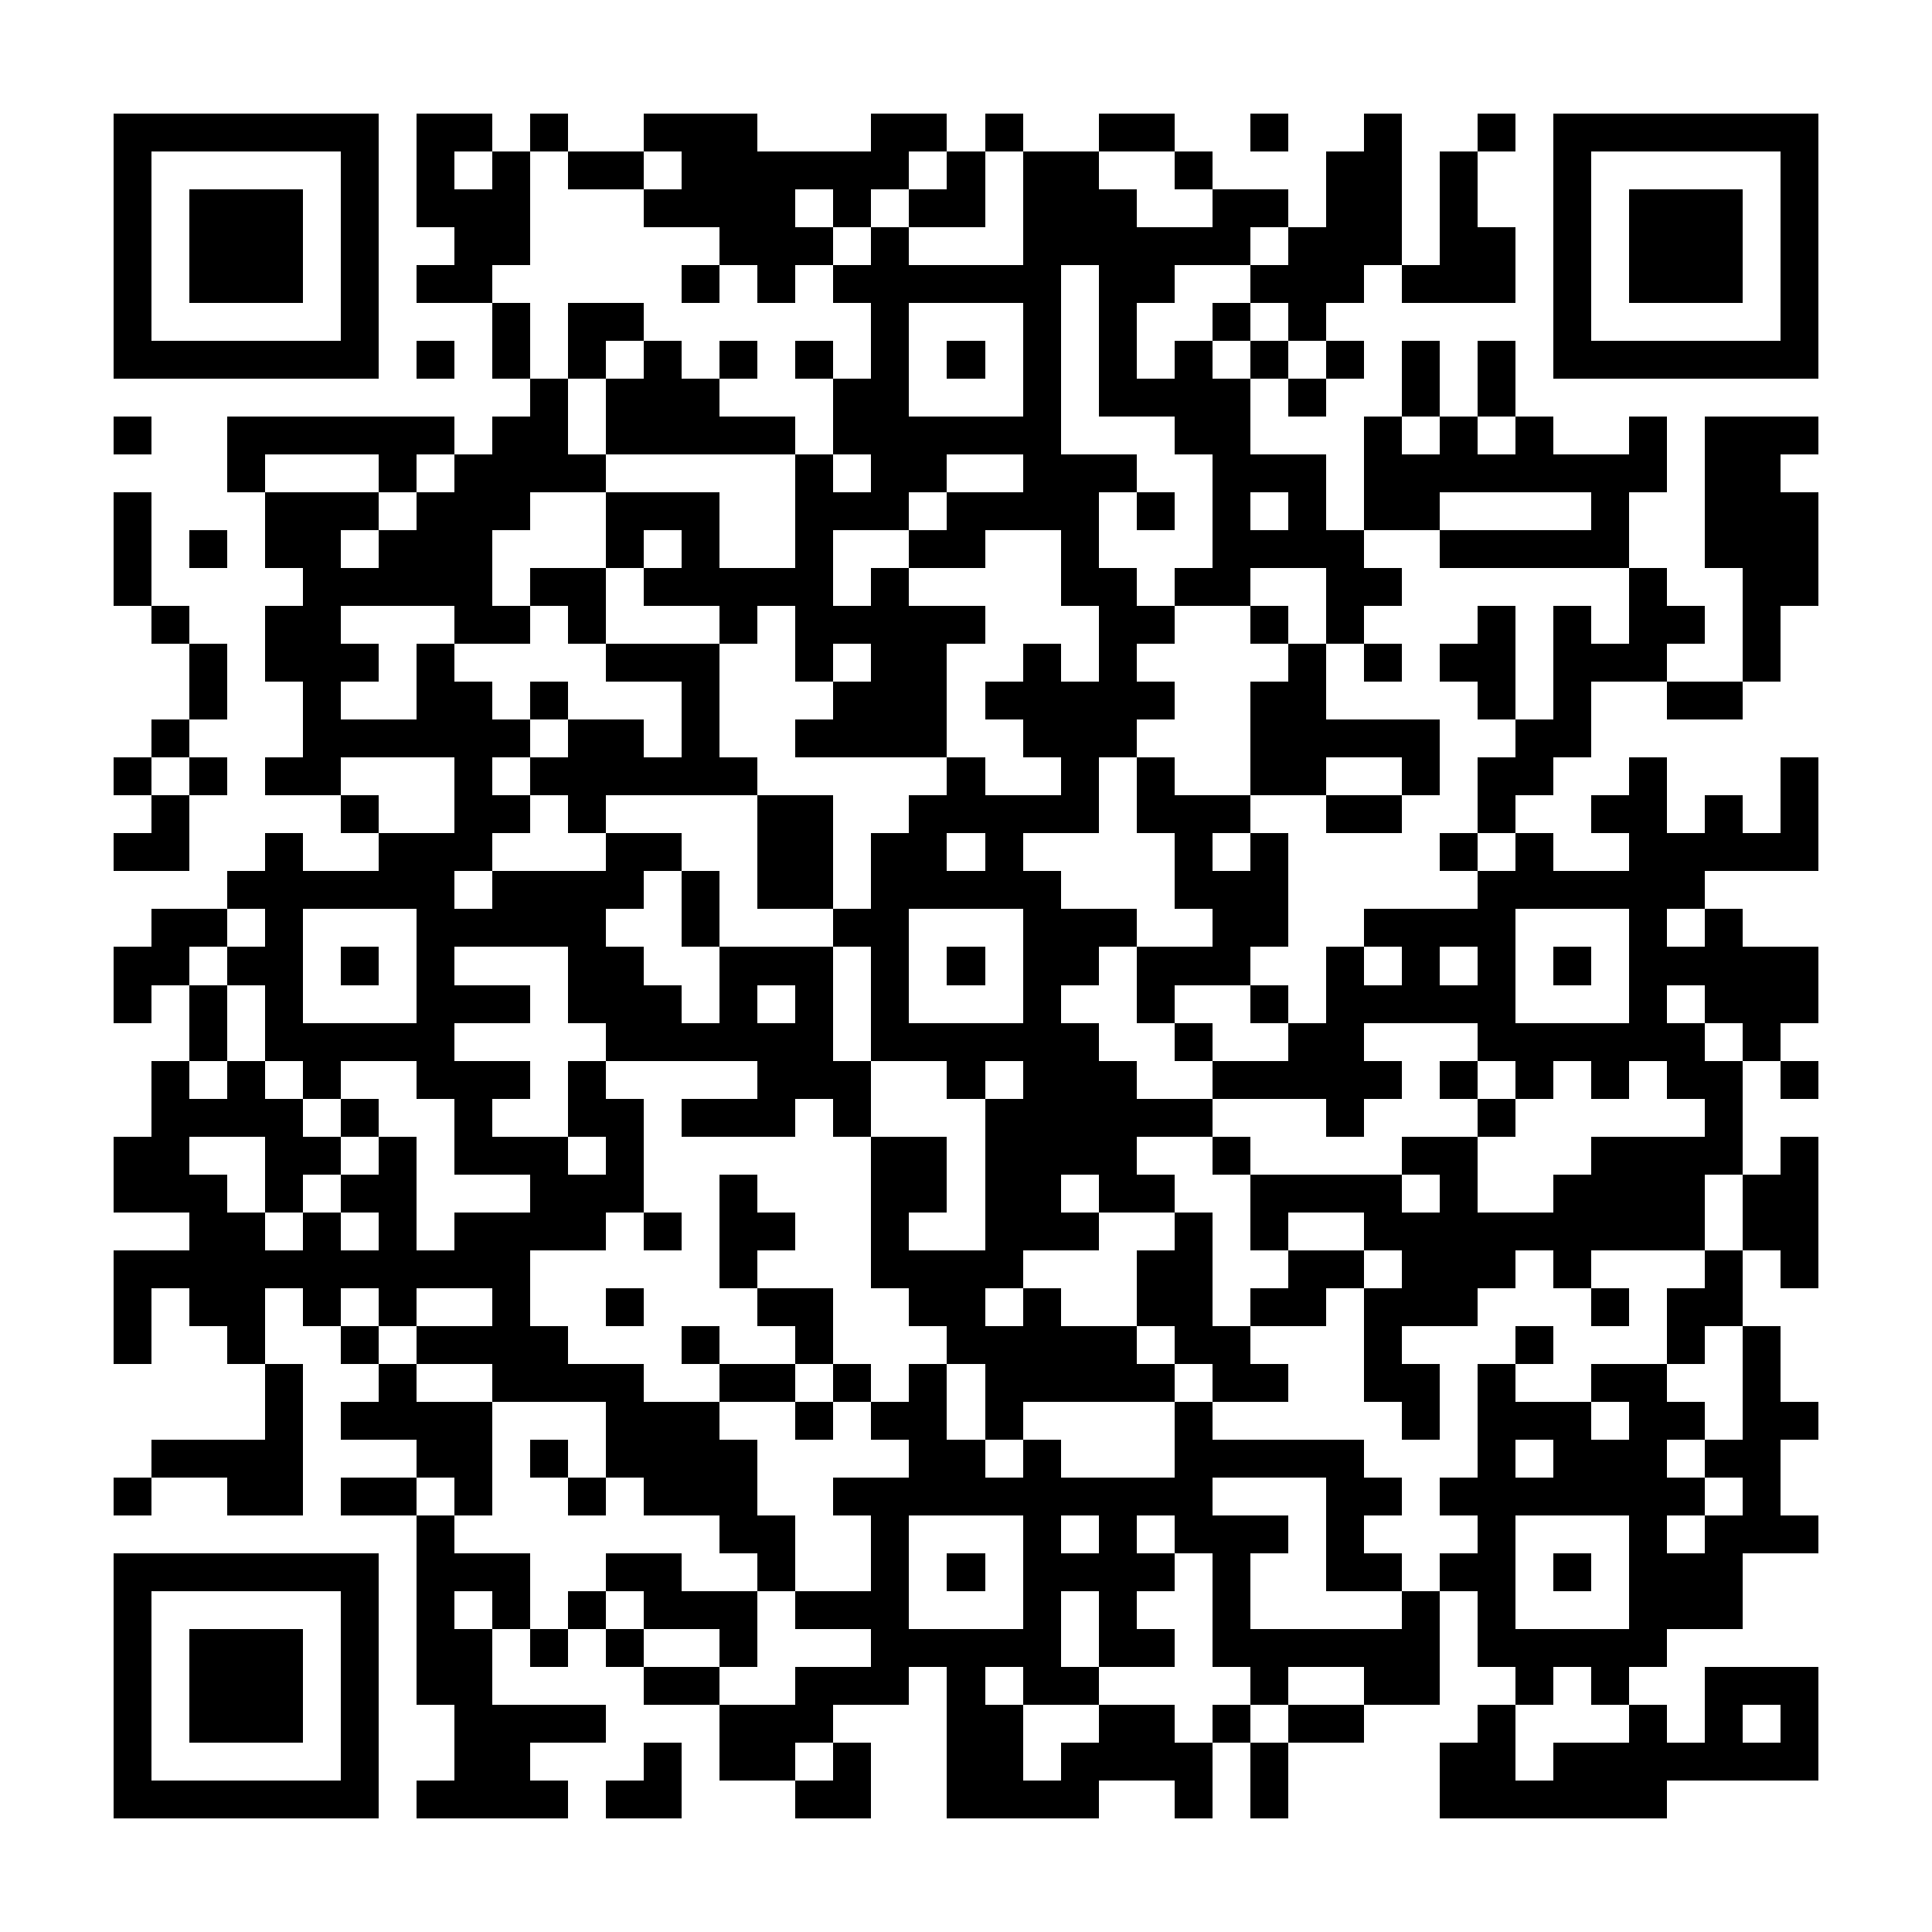 <?xml version="1.0" encoding="UTF-8"?><svg xmlns="http://www.w3.org/2000/svg" width="256" height="256" viewBox="0 0 51 51" shape-rendering="crispEdges"><rect x="0" y="0" width="51" height="51" fill="#ffffff" /><rect x="3" y="3" width="7" height="1" fill="#000000" /><rect x="11" y="3" width="2" height="1" fill="#000000" /><rect x="14" y="3" width="1" height="1" fill="#000000" /><rect x="17" y="3" width="3" height="1" fill="#000000" /><rect x="23" y="3" width="2" height="1" fill="#000000" /><rect x="26" y="3" width="1" height="1" fill="#000000" /><rect x="29" y="3" width="2" height="1" fill="#000000" /><rect x="33" y="3" width="1" height="1" fill="#000000" /><rect x="36" y="3" width="1" height="1" fill="#000000" /><rect x="39" y="3" width="1" height="1" fill="#000000" /><rect x="41" y="3" width="7" height="1" fill="#000000" /><rect x="3" y="4" width="1" height="1" fill="#000000" /><rect x="9" y="4" width="1" height="1" fill="#000000" /><rect x="11" y="4" width="1" height="1" fill="#000000" /><rect x="13" y="4" width="1" height="1" fill="#000000" /><rect x="15" y="4" width="2" height="1" fill="#000000" /><rect x="18" y="4" width="6" height="1" fill="#000000" /><rect x="25" y="4" width="1" height="1" fill="#000000" /><rect x="27" y="4" width="2" height="1" fill="#000000" /><rect x="31" y="4" width="1" height="1" fill="#000000" /><rect x="35" y="4" width="2" height="1" fill="#000000" /><rect x="38" y="4" width="1" height="1" fill="#000000" /><rect x="41" y="4" width="1" height="1" fill="#000000" /><rect x="47" y="4" width="1" height="1" fill="#000000" /><rect x="3" y="5" width="1" height="1" fill="#000000" /><rect x="5" y="5" width="3" height="1" fill="#000000" /><rect x="9" y="5" width="1" height="1" fill="#000000" /><rect x="11" y="5" width="3" height="1" fill="#000000" /><rect x="17" y="5" width="4" height="1" fill="#000000" /><rect x="22" y="5" width="1" height="1" fill="#000000" /><rect x="24" y="5" width="2" height="1" fill="#000000" /><rect x="27" y="5" width="3" height="1" fill="#000000" /><rect x="32" y="5" width="2" height="1" fill="#000000" /><rect x="35" y="5" width="2" height="1" fill="#000000" /><rect x="38" y="5" width="1" height="1" fill="#000000" /><rect x="41" y="5" width="1" height="1" fill="#000000" /><rect x="43" y="5" width="3" height="1" fill="#000000" /><rect x="47" y="5" width="1" height="1" fill="#000000" /><rect x="3" y="6" width="1" height="1" fill="#000000" /><rect x="5" y="6" width="3" height="1" fill="#000000" /><rect x="9" y="6" width="1" height="1" fill="#000000" /><rect x="12" y="6" width="2" height="1" fill="#000000" /><rect x="19" y="6" width="3" height="1" fill="#000000" /><rect x="23" y="6" width="1" height="1" fill="#000000" /><rect x="27" y="6" width="6" height="1" fill="#000000" /><rect x="34" y="6" width="3" height="1" fill="#000000" /><rect x="38" y="6" width="2" height="1" fill="#000000" /><rect x="41" y="6" width="1" height="1" fill="#000000" /><rect x="43" y="6" width="3" height="1" fill="#000000" /><rect x="47" y="6" width="1" height="1" fill="#000000" /><rect x="3" y="7" width="1" height="1" fill="#000000" /><rect x="5" y="7" width="3" height="1" fill="#000000" /><rect x="9" y="7" width="1" height="1" fill="#000000" /><rect x="11" y="7" width="2" height="1" fill="#000000" /><rect x="18" y="7" width="1" height="1" fill="#000000" /><rect x="20" y="7" width="1" height="1" fill="#000000" /><rect x="22" y="7" width="6" height="1" fill="#000000" /><rect x="29" y="7" width="2" height="1" fill="#000000" /><rect x="33" y="7" width="3" height="1" fill="#000000" /><rect x="37" y="7" width="3" height="1" fill="#000000" /><rect x="41" y="7" width="1" height="1" fill="#000000" /><rect x="43" y="7" width="3" height="1" fill="#000000" /><rect x="47" y="7" width="1" height="1" fill="#000000" /><rect x="3" y="8" width="1" height="1" fill="#000000" /><rect x="9" y="8" width="1" height="1" fill="#000000" /><rect x="13" y="8" width="1" height="1" fill="#000000" /><rect x="15" y="8" width="2" height="1" fill="#000000" /><rect x="23" y="8" width="1" height="1" fill="#000000" /><rect x="27" y="8" width="1" height="1" fill="#000000" /><rect x="29" y="8" width="1" height="1" fill="#000000" /><rect x="32" y="8" width="1" height="1" fill="#000000" /><rect x="34" y="8" width="1" height="1" fill="#000000" /><rect x="41" y="8" width="1" height="1" fill="#000000" /><rect x="47" y="8" width="1" height="1" fill="#000000" /><rect x="3" y="9" width="7" height="1" fill="#000000" /><rect x="11" y="9" width="1" height="1" fill="#000000" /><rect x="13" y="9" width="1" height="1" fill="#000000" /><rect x="15" y="9" width="1" height="1" fill="#000000" /><rect x="17" y="9" width="1" height="1" fill="#000000" /><rect x="19" y="9" width="1" height="1" fill="#000000" /><rect x="21" y="9" width="1" height="1" fill="#000000" /><rect x="23" y="9" width="1" height="1" fill="#000000" /><rect x="25" y="9" width="1" height="1" fill="#000000" /><rect x="27" y="9" width="1" height="1" fill="#000000" /><rect x="29" y="9" width="1" height="1" fill="#000000" /><rect x="31" y="9" width="1" height="1" fill="#000000" /><rect x="33" y="9" width="1" height="1" fill="#000000" /><rect x="35" y="9" width="1" height="1" fill="#000000" /><rect x="37" y="9" width="1" height="1" fill="#000000" /><rect x="39" y="9" width="1" height="1" fill="#000000" /><rect x="41" y="9" width="7" height="1" fill="#000000" /><rect x="14" y="10" width="1" height="1" fill="#000000" /><rect x="16" y="10" width="3" height="1" fill="#000000" /><rect x="22" y="10" width="2" height="1" fill="#000000" /><rect x="27" y="10" width="1" height="1" fill="#000000" /><rect x="29" y="10" width="4" height="1" fill="#000000" /><rect x="34" y="10" width="1" height="1" fill="#000000" /><rect x="37" y="10" width="1" height="1" fill="#000000" /><rect x="39" y="10" width="1" height="1" fill="#000000" /><rect x="3" y="11" width="1" height="1" fill="#000000" /><rect x="6" y="11" width="6" height="1" fill="#000000" /><rect x="13" y="11" width="2" height="1" fill="#000000" /><rect x="16" y="11" width="5" height="1" fill="#000000" /><rect x="22" y="11" width="6" height="1" fill="#000000" /><rect x="31" y="11" width="2" height="1" fill="#000000" /><rect x="36" y="11" width="1" height="1" fill="#000000" /><rect x="38" y="11" width="1" height="1" fill="#000000" /><rect x="40" y="11" width="1" height="1" fill="#000000" /><rect x="43" y="11" width="1" height="1" fill="#000000" /><rect x="45" y="11" width="3" height="1" fill="#000000" /><rect x="6" y="12" width="1" height="1" fill="#000000" /><rect x="10" y="12" width="1" height="1" fill="#000000" /><rect x="12" y="12" width="4" height="1" fill="#000000" /><rect x="21" y="12" width="1" height="1" fill="#000000" /><rect x="23" y="12" width="2" height="1" fill="#000000" /><rect x="27" y="12" width="3" height="1" fill="#000000" /><rect x="32" y="12" width="3" height="1" fill="#000000" /><rect x="36" y="12" width="8" height="1" fill="#000000" /><rect x="45" y="12" width="2" height="1" fill="#000000" /><rect x="3" y="13" width="1" height="1" fill="#000000" /><rect x="7" y="13" width="3" height="1" fill="#000000" /><rect x="11" y="13" width="3" height="1" fill="#000000" /><rect x="16" y="13" width="3" height="1" fill="#000000" /><rect x="21" y="13" width="3" height="1" fill="#000000" /><rect x="25" y="13" width="4" height="1" fill="#000000" /><rect x="30" y="13" width="1" height="1" fill="#000000" /><rect x="32" y="13" width="1" height="1" fill="#000000" /><rect x="34" y="13" width="1" height="1" fill="#000000" /><rect x="36" y="13" width="2" height="1" fill="#000000" /><rect x="42" y="13" width="1" height="1" fill="#000000" /><rect x="45" y="13" width="3" height="1" fill="#000000" /><rect x="3" y="14" width="1" height="1" fill="#000000" /><rect x="5" y="14" width="1" height="1" fill="#000000" /><rect x="7" y="14" width="2" height="1" fill="#000000" /><rect x="10" y="14" width="3" height="1" fill="#000000" /><rect x="16" y="14" width="1" height="1" fill="#000000" /><rect x="18" y="14" width="1" height="1" fill="#000000" /><rect x="21" y="14" width="1" height="1" fill="#000000" /><rect x="24" y="14" width="2" height="1" fill="#000000" /><rect x="28" y="14" width="1" height="1" fill="#000000" /><rect x="32" y="14" width="4" height="1" fill="#000000" /><rect x="38" y="14" width="5" height="1" fill="#000000" /><rect x="45" y="14" width="3" height="1" fill="#000000" /><rect x="3" y="15" width="1" height="1" fill="#000000" /><rect x="8" y="15" width="5" height="1" fill="#000000" /><rect x="14" y="15" width="2" height="1" fill="#000000" /><rect x="17" y="15" width="5" height="1" fill="#000000" /><rect x="23" y="15" width="1" height="1" fill="#000000" /><rect x="28" y="15" width="2" height="1" fill="#000000" /><rect x="31" y="15" width="2" height="1" fill="#000000" /><rect x="35" y="15" width="2" height="1" fill="#000000" /><rect x="43" y="15" width="1" height="1" fill="#000000" /><rect x="46" y="15" width="2" height="1" fill="#000000" /><rect x="4" y="16" width="1" height="1" fill="#000000" /><rect x="7" y="16" width="2" height="1" fill="#000000" /><rect x="12" y="16" width="2" height="1" fill="#000000" /><rect x="15" y="16" width="1" height="1" fill="#000000" /><rect x="19" y="16" width="1" height="1" fill="#000000" /><rect x="21" y="16" width="5" height="1" fill="#000000" /><rect x="29" y="16" width="2" height="1" fill="#000000" /><rect x="33" y="16" width="1" height="1" fill="#000000" /><rect x="35" y="16" width="1" height="1" fill="#000000" /><rect x="39" y="16" width="1" height="1" fill="#000000" /><rect x="41" y="16" width="1" height="1" fill="#000000" /><rect x="43" y="16" width="2" height="1" fill="#000000" /><rect x="46" y="16" width="1" height="1" fill="#000000" /><rect x="5" y="17" width="1" height="1" fill="#000000" /><rect x="7" y="17" width="3" height="1" fill="#000000" /><rect x="11" y="17" width="1" height="1" fill="#000000" /><rect x="16" y="17" width="3" height="1" fill="#000000" /><rect x="21" y="17" width="1" height="1" fill="#000000" /><rect x="23" y="17" width="2" height="1" fill="#000000" /><rect x="27" y="17" width="1" height="1" fill="#000000" /><rect x="29" y="17" width="1" height="1" fill="#000000" /><rect x="34" y="17" width="1" height="1" fill="#000000" /><rect x="36" y="17" width="1" height="1" fill="#000000" /><rect x="38" y="17" width="2" height="1" fill="#000000" /><rect x="41" y="17" width="3" height="1" fill="#000000" /><rect x="46" y="17" width="1" height="1" fill="#000000" /><rect x="5" y="18" width="1" height="1" fill="#000000" /><rect x="8" y="18" width="1" height="1" fill="#000000" /><rect x="11" y="18" width="2" height="1" fill="#000000" /><rect x="14" y="18" width="1" height="1" fill="#000000" /><rect x="18" y="18" width="1" height="1" fill="#000000" /><rect x="22" y="18" width="3" height="1" fill="#000000" /><rect x="26" y="18" width="5" height="1" fill="#000000" /><rect x="33" y="18" width="2" height="1" fill="#000000" /><rect x="39" y="18" width="1" height="1" fill="#000000" /><rect x="41" y="18" width="1" height="1" fill="#000000" /><rect x="44" y="18" width="2" height="1" fill="#000000" /><rect x="4" y="19" width="1" height="1" fill="#000000" /><rect x="8" y="19" width="6" height="1" fill="#000000" /><rect x="15" y="19" width="2" height="1" fill="#000000" /><rect x="18" y="19" width="1" height="1" fill="#000000" /><rect x="21" y="19" width="4" height="1" fill="#000000" /><rect x="27" y="19" width="3" height="1" fill="#000000" /><rect x="33" y="19" width="5" height="1" fill="#000000" /><rect x="40" y="19" width="2" height="1" fill="#000000" /><rect x="3" y="20" width="1" height="1" fill="#000000" /><rect x="5" y="20" width="1" height="1" fill="#000000" /><rect x="7" y="20" width="2" height="1" fill="#000000" /><rect x="12" y="20" width="1" height="1" fill="#000000" /><rect x="14" y="20" width="6" height="1" fill="#000000" /><rect x="25" y="20" width="1" height="1" fill="#000000" /><rect x="28" y="20" width="1" height="1" fill="#000000" /><rect x="30" y="20" width="1" height="1" fill="#000000" /><rect x="33" y="20" width="2" height="1" fill="#000000" /><rect x="37" y="20" width="1" height="1" fill="#000000" /><rect x="39" y="20" width="2" height="1" fill="#000000" /><rect x="43" y="20" width="1" height="1" fill="#000000" /><rect x="47" y="20" width="1" height="1" fill="#000000" /><rect x="4" y="21" width="1" height="1" fill="#000000" /><rect x="9" y="21" width="1" height="1" fill="#000000" /><rect x="12" y="21" width="2" height="1" fill="#000000" /><rect x="15" y="21" width="1" height="1" fill="#000000" /><rect x="20" y="21" width="2" height="1" fill="#000000" /><rect x="24" y="21" width="5" height="1" fill="#000000" /><rect x="30" y="21" width="3" height="1" fill="#000000" /><rect x="35" y="21" width="2" height="1" fill="#000000" /><rect x="39" y="21" width="1" height="1" fill="#000000" /><rect x="42" y="21" width="2" height="1" fill="#000000" /><rect x="45" y="21" width="1" height="1" fill="#000000" /><rect x="47" y="21" width="1" height="1" fill="#000000" /><rect x="3" y="22" width="2" height="1" fill="#000000" /><rect x="7" y="22" width="1" height="1" fill="#000000" /><rect x="10" y="22" width="3" height="1" fill="#000000" /><rect x="16" y="22" width="2" height="1" fill="#000000" /><rect x="20" y="22" width="2" height="1" fill="#000000" /><rect x="23" y="22" width="2" height="1" fill="#000000" /><rect x="26" y="22" width="1" height="1" fill="#000000" /><rect x="31" y="22" width="1" height="1" fill="#000000" /><rect x="33" y="22" width="1" height="1" fill="#000000" /><rect x="38" y="22" width="1" height="1" fill="#000000" /><rect x="40" y="22" width="1" height="1" fill="#000000" /><rect x="43" y="22" width="5" height="1" fill="#000000" /><rect x="6" y="23" width="6" height="1" fill="#000000" /><rect x="13" y="23" width="4" height="1" fill="#000000" /><rect x="18" y="23" width="1" height="1" fill="#000000" /><rect x="20" y="23" width="2" height="1" fill="#000000" /><rect x="23" y="23" width="5" height="1" fill="#000000" /><rect x="31" y="23" width="3" height="1" fill="#000000" /><rect x="39" y="23" width="6" height="1" fill="#000000" /><rect x="4" y="24" width="2" height="1" fill="#000000" /><rect x="7" y="24" width="1" height="1" fill="#000000" /><rect x="11" y="24" width="5" height="1" fill="#000000" /><rect x="18" y="24" width="1" height="1" fill="#000000" /><rect x="22" y="24" width="2" height="1" fill="#000000" /><rect x="27" y="24" width="3" height="1" fill="#000000" /><rect x="32" y="24" width="2" height="1" fill="#000000" /><rect x="36" y="24" width="4" height="1" fill="#000000" /><rect x="43" y="24" width="1" height="1" fill="#000000" /><rect x="45" y="24" width="1" height="1" fill="#000000" /><rect x="3" y="25" width="2" height="1" fill="#000000" /><rect x="6" y="25" width="2" height="1" fill="#000000" /><rect x="9" y="25" width="1" height="1" fill="#000000" /><rect x="11" y="25" width="1" height="1" fill="#000000" /><rect x="15" y="25" width="2" height="1" fill="#000000" /><rect x="19" y="25" width="3" height="1" fill="#000000" /><rect x="23" y="25" width="1" height="1" fill="#000000" /><rect x="25" y="25" width="1" height="1" fill="#000000" /><rect x="27" y="25" width="2" height="1" fill="#000000" /><rect x="30" y="25" width="3" height="1" fill="#000000" /><rect x="35" y="25" width="1" height="1" fill="#000000" /><rect x="37" y="25" width="1" height="1" fill="#000000" /><rect x="39" y="25" width="1" height="1" fill="#000000" /><rect x="41" y="25" width="1" height="1" fill="#000000" /><rect x="43" y="25" width="5" height="1" fill="#000000" /><rect x="3" y="26" width="1" height="1" fill="#000000" /><rect x="5" y="26" width="1" height="1" fill="#000000" /><rect x="7" y="26" width="1" height="1" fill="#000000" /><rect x="11" y="26" width="3" height="1" fill="#000000" /><rect x="15" y="26" width="3" height="1" fill="#000000" /><rect x="19" y="26" width="1" height="1" fill="#000000" /><rect x="21" y="26" width="1" height="1" fill="#000000" /><rect x="23" y="26" width="1" height="1" fill="#000000" /><rect x="27" y="26" width="1" height="1" fill="#000000" /><rect x="30" y="26" width="1" height="1" fill="#000000" /><rect x="33" y="26" width="1" height="1" fill="#000000" /><rect x="35" y="26" width="5" height="1" fill="#000000" /><rect x="43" y="26" width="1" height="1" fill="#000000" /><rect x="45" y="26" width="3" height="1" fill="#000000" /><rect x="5" y="27" width="1" height="1" fill="#000000" /><rect x="7" y="27" width="5" height="1" fill="#000000" /><rect x="16" y="27" width="6" height="1" fill="#000000" /><rect x="23" y="27" width="6" height="1" fill="#000000" /><rect x="31" y="27" width="1" height="1" fill="#000000" /><rect x="34" y="27" width="2" height="1" fill="#000000" /><rect x="39" y="27" width="6" height="1" fill="#000000" /><rect x="46" y="27" width="1" height="1" fill="#000000" /><rect x="4" y="28" width="1" height="1" fill="#000000" /><rect x="6" y="28" width="1" height="1" fill="#000000" /><rect x="8" y="28" width="1" height="1" fill="#000000" /><rect x="11" y="28" width="3" height="1" fill="#000000" /><rect x="15" y="28" width="1" height="1" fill="#000000" /><rect x="20" y="28" width="3" height="1" fill="#000000" /><rect x="25" y="28" width="1" height="1" fill="#000000" /><rect x="27" y="28" width="3" height="1" fill="#000000" /><rect x="32" y="28" width="5" height="1" fill="#000000" /><rect x="38" y="28" width="1" height="1" fill="#000000" /><rect x="40" y="28" width="1" height="1" fill="#000000" /><rect x="42" y="28" width="1" height="1" fill="#000000" /><rect x="44" y="28" width="2" height="1" fill="#000000" /><rect x="47" y="28" width="1" height="1" fill="#000000" /><rect x="4" y="29" width="4" height="1" fill="#000000" /><rect x="9" y="29" width="1" height="1" fill="#000000" /><rect x="12" y="29" width="1" height="1" fill="#000000" /><rect x="15" y="29" width="2" height="1" fill="#000000" /><rect x="18" y="29" width="3" height="1" fill="#000000" /><rect x="22" y="29" width="1" height="1" fill="#000000" /><rect x="26" y="29" width="6" height="1" fill="#000000" /><rect x="35" y="29" width="1" height="1" fill="#000000" /><rect x="39" y="29" width="1" height="1" fill="#000000" /><rect x="45" y="29" width="1" height="1" fill="#000000" /><rect x="3" y="30" width="2" height="1" fill="#000000" /><rect x="7" y="30" width="2" height="1" fill="#000000" /><rect x="10" y="30" width="1" height="1" fill="#000000" /><rect x="12" y="30" width="3" height="1" fill="#000000" /><rect x="16" y="30" width="1" height="1" fill="#000000" /><rect x="23" y="30" width="2" height="1" fill="#000000" /><rect x="26" y="30" width="4" height="1" fill="#000000" /><rect x="32" y="30" width="1" height="1" fill="#000000" /><rect x="37" y="30" width="2" height="1" fill="#000000" /><rect x="42" y="30" width="4" height="1" fill="#000000" /><rect x="47" y="30" width="1" height="1" fill="#000000" /><rect x="3" y="31" width="3" height="1" fill="#000000" /><rect x="7" y="31" width="1" height="1" fill="#000000" /><rect x="9" y="31" width="2" height="1" fill="#000000" /><rect x="14" y="31" width="3" height="1" fill="#000000" /><rect x="19" y="31" width="1" height="1" fill="#000000" /><rect x="23" y="31" width="2" height="1" fill="#000000" /><rect x="26" y="31" width="2" height="1" fill="#000000" /><rect x="29" y="31" width="2" height="1" fill="#000000" /><rect x="33" y="31" width="4" height="1" fill="#000000" /><rect x="38" y="31" width="1" height="1" fill="#000000" /><rect x="41" y="31" width="4" height="1" fill="#000000" /><rect x="46" y="31" width="2" height="1" fill="#000000" /><rect x="5" y="32" width="2" height="1" fill="#000000" /><rect x="8" y="32" width="1" height="1" fill="#000000" /><rect x="10" y="32" width="1" height="1" fill="#000000" /><rect x="12" y="32" width="4" height="1" fill="#000000" /><rect x="17" y="32" width="1" height="1" fill="#000000" /><rect x="19" y="32" width="2" height="1" fill="#000000" /><rect x="23" y="32" width="1" height="1" fill="#000000" /><rect x="26" y="32" width="3" height="1" fill="#000000" /><rect x="31" y="32" width="1" height="1" fill="#000000" /><rect x="33" y="32" width="1" height="1" fill="#000000" /><rect x="36" y="32" width="9" height="1" fill="#000000" /><rect x="46" y="32" width="2" height="1" fill="#000000" /><rect x="3" y="33" width="11" height="1" fill="#000000" /><rect x="19" y="33" width="1" height="1" fill="#000000" /><rect x="23" y="33" width="4" height="1" fill="#000000" /><rect x="30" y="33" width="2" height="1" fill="#000000" /><rect x="34" y="33" width="2" height="1" fill="#000000" /><rect x="37" y="33" width="3" height="1" fill="#000000" /><rect x="41" y="33" width="1" height="1" fill="#000000" /><rect x="45" y="33" width="1" height="1" fill="#000000" /><rect x="47" y="33" width="1" height="1" fill="#000000" /><rect x="3" y="34" width="1" height="1" fill="#000000" /><rect x="5" y="34" width="2" height="1" fill="#000000" /><rect x="8" y="34" width="1" height="1" fill="#000000" /><rect x="10" y="34" width="1" height="1" fill="#000000" /><rect x="13" y="34" width="1" height="1" fill="#000000" /><rect x="16" y="34" width="1" height="1" fill="#000000" /><rect x="20" y="34" width="2" height="1" fill="#000000" /><rect x="24" y="34" width="2" height="1" fill="#000000" /><rect x="27" y="34" width="1" height="1" fill="#000000" /><rect x="30" y="34" width="2" height="1" fill="#000000" /><rect x="33" y="34" width="2" height="1" fill="#000000" /><rect x="36" y="34" width="3" height="1" fill="#000000" /><rect x="42" y="34" width="1" height="1" fill="#000000" /><rect x="44" y="34" width="2" height="1" fill="#000000" /><rect x="3" y="35" width="1" height="1" fill="#000000" /><rect x="6" y="35" width="1" height="1" fill="#000000" /><rect x="9" y="35" width="1" height="1" fill="#000000" /><rect x="11" y="35" width="4" height="1" fill="#000000" /><rect x="18" y="35" width="1" height="1" fill="#000000" /><rect x="21" y="35" width="1" height="1" fill="#000000" /><rect x="25" y="35" width="5" height="1" fill="#000000" /><rect x="31" y="35" width="2" height="1" fill="#000000" /><rect x="36" y="35" width="1" height="1" fill="#000000" /><rect x="40" y="35" width="1" height="1" fill="#000000" /><rect x="44" y="35" width="1" height="1" fill="#000000" /><rect x="46" y="35" width="1" height="1" fill="#000000" /><rect x="7" y="36" width="1" height="1" fill="#000000" /><rect x="10" y="36" width="1" height="1" fill="#000000" /><rect x="13" y="36" width="4" height="1" fill="#000000" /><rect x="19" y="36" width="2" height="1" fill="#000000" /><rect x="22" y="36" width="1" height="1" fill="#000000" /><rect x="24" y="36" width="1" height="1" fill="#000000" /><rect x="26" y="36" width="5" height="1" fill="#000000" /><rect x="32" y="36" width="2" height="1" fill="#000000" /><rect x="36" y="36" width="2" height="1" fill="#000000" /><rect x="39" y="36" width="1" height="1" fill="#000000" /><rect x="42" y="36" width="2" height="1" fill="#000000" /><rect x="46" y="36" width="1" height="1" fill="#000000" /><rect x="7" y="37" width="1" height="1" fill="#000000" /><rect x="9" y="37" width="4" height="1" fill="#000000" /><rect x="16" y="37" width="3" height="1" fill="#000000" /><rect x="21" y="37" width="1" height="1" fill="#000000" /><rect x="23" y="37" width="2" height="1" fill="#000000" /><rect x="26" y="37" width="1" height="1" fill="#000000" /><rect x="31" y="37" width="1" height="1" fill="#000000" /><rect x="37" y="37" width="1" height="1" fill="#000000" /><rect x="39" y="37" width="3" height="1" fill="#000000" /><rect x="43" y="37" width="2" height="1" fill="#000000" /><rect x="46" y="37" width="2" height="1" fill="#000000" /><rect x="4" y="38" width="4" height="1" fill="#000000" /><rect x="11" y="38" width="2" height="1" fill="#000000" /><rect x="14" y="38" width="1" height="1" fill="#000000" /><rect x="16" y="38" width="4" height="1" fill="#000000" /><rect x="24" y="38" width="2" height="1" fill="#000000" /><rect x="27" y="38" width="1" height="1" fill="#000000" /><rect x="31" y="38" width="5" height="1" fill="#000000" /><rect x="39" y="38" width="1" height="1" fill="#000000" /><rect x="41" y="38" width="3" height="1" fill="#000000" /><rect x="45" y="38" width="2" height="1" fill="#000000" /><rect x="3" y="39" width="1" height="1" fill="#000000" /><rect x="6" y="39" width="2" height="1" fill="#000000" /><rect x="9" y="39" width="2" height="1" fill="#000000" /><rect x="12" y="39" width="1" height="1" fill="#000000" /><rect x="15" y="39" width="1" height="1" fill="#000000" /><rect x="17" y="39" width="3" height="1" fill="#000000" /><rect x="22" y="39" width="10" height="1" fill="#000000" /><rect x="35" y="39" width="2" height="1" fill="#000000" /><rect x="38" y="39" width="7" height="1" fill="#000000" /><rect x="46" y="39" width="1" height="1" fill="#000000" /><rect x="11" y="40" width="1" height="1" fill="#000000" /><rect x="19" y="40" width="2" height="1" fill="#000000" /><rect x="23" y="40" width="1" height="1" fill="#000000" /><rect x="27" y="40" width="1" height="1" fill="#000000" /><rect x="29" y="40" width="1" height="1" fill="#000000" /><rect x="31" y="40" width="3" height="1" fill="#000000" /><rect x="35" y="40" width="1" height="1" fill="#000000" /><rect x="39" y="40" width="1" height="1" fill="#000000" /><rect x="43" y="40" width="1" height="1" fill="#000000" /><rect x="45" y="40" width="3" height="1" fill="#000000" /><rect x="3" y="41" width="7" height="1" fill="#000000" /><rect x="11" y="41" width="3" height="1" fill="#000000" /><rect x="16" y="41" width="2" height="1" fill="#000000" /><rect x="20" y="41" width="1" height="1" fill="#000000" /><rect x="23" y="41" width="1" height="1" fill="#000000" /><rect x="25" y="41" width="1" height="1" fill="#000000" /><rect x="27" y="41" width="4" height="1" fill="#000000" /><rect x="32" y="41" width="1" height="1" fill="#000000" /><rect x="35" y="41" width="2" height="1" fill="#000000" /><rect x="38" y="41" width="2" height="1" fill="#000000" /><rect x="41" y="41" width="1" height="1" fill="#000000" /><rect x="43" y="41" width="3" height="1" fill="#000000" /><rect x="3" y="42" width="1" height="1" fill="#000000" /><rect x="9" y="42" width="1" height="1" fill="#000000" /><rect x="11" y="42" width="1" height="1" fill="#000000" /><rect x="13" y="42" width="1" height="1" fill="#000000" /><rect x="15" y="42" width="1" height="1" fill="#000000" /><rect x="17" y="42" width="3" height="1" fill="#000000" /><rect x="21" y="42" width="3" height="1" fill="#000000" /><rect x="27" y="42" width="1" height="1" fill="#000000" /><rect x="29" y="42" width="1" height="1" fill="#000000" /><rect x="32" y="42" width="1" height="1" fill="#000000" /><rect x="37" y="42" width="1" height="1" fill="#000000" /><rect x="39" y="42" width="1" height="1" fill="#000000" /><rect x="43" y="42" width="3" height="1" fill="#000000" /><rect x="3" y="43" width="1" height="1" fill="#000000" /><rect x="5" y="43" width="3" height="1" fill="#000000" /><rect x="9" y="43" width="1" height="1" fill="#000000" /><rect x="11" y="43" width="2" height="1" fill="#000000" /><rect x="14" y="43" width="1" height="1" fill="#000000" /><rect x="16" y="43" width="1" height="1" fill="#000000" /><rect x="19" y="43" width="1" height="1" fill="#000000" /><rect x="23" y="43" width="5" height="1" fill="#000000" /><rect x="29" y="43" width="2" height="1" fill="#000000" /><rect x="32" y="43" width="6" height="1" fill="#000000" /><rect x="39" y="43" width="5" height="1" fill="#000000" /><rect x="3" y="44" width="1" height="1" fill="#000000" /><rect x="5" y="44" width="3" height="1" fill="#000000" /><rect x="9" y="44" width="1" height="1" fill="#000000" /><rect x="11" y="44" width="2" height="1" fill="#000000" /><rect x="17" y="44" width="2" height="1" fill="#000000" /><rect x="21" y="44" width="3" height="1" fill="#000000" /><rect x="25" y="44" width="1" height="1" fill="#000000" /><rect x="27" y="44" width="2" height="1" fill="#000000" /><rect x="33" y="44" width="1" height="1" fill="#000000" /><rect x="36" y="44" width="2" height="1" fill="#000000" /><rect x="40" y="44" width="1" height="1" fill="#000000" /><rect x="42" y="44" width="1" height="1" fill="#000000" /><rect x="45" y="44" width="3" height="1" fill="#000000" /><rect x="3" y="45" width="1" height="1" fill="#000000" /><rect x="5" y="45" width="3" height="1" fill="#000000" /><rect x="9" y="45" width="1" height="1" fill="#000000" /><rect x="12" y="45" width="4" height="1" fill="#000000" /><rect x="19" y="45" width="3" height="1" fill="#000000" /><rect x="25" y="45" width="2" height="1" fill="#000000" /><rect x="29" y="45" width="2" height="1" fill="#000000" /><rect x="32" y="45" width="1" height="1" fill="#000000" /><rect x="34" y="45" width="2" height="1" fill="#000000" /><rect x="39" y="45" width="1" height="1" fill="#000000" /><rect x="43" y="45" width="1" height="1" fill="#000000" /><rect x="45" y="45" width="1" height="1" fill="#000000" /><rect x="47" y="45" width="1" height="1" fill="#000000" /><rect x="3" y="46" width="1" height="1" fill="#000000" /><rect x="9" y="46" width="1" height="1" fill="#000000" /><rect x="12" y="46" width="2" height="1" fill="#000000" /><rect x="17" y="46" width="1" height="1" fill="#000000" /><rect x="19" y="46" width="2" height="1" fill="#000000" /><rect x="22" y="46" width="1" height="1" fill="#000000" /><rect x="25" y="46" width="2" height="1" fill="#000000" /><rect x="28" y="46" width="4" height="1" fill="#000000" /><rect x="33" y="46" width="1" height="1" fill="#000000" /><rect x="38" y="46" width="2" height="1" fill="#000000" /><rect x="41" y="46" width="7" height="1" fill="#000000" /><rect x="3" y="47" width="7" height="1" fill="#000000" /><rect x="11" y="47" width="4" height="1" fill="#000000" /><rect x="16" y="47" width="2" height="1" fill="#000000" /><rect x="21" y="47" width="2" height="1" fill="#000000" /><rect x="25" y="47" width="4" height="1" fill="#000000" /><rect x="31" y="47" width="1" height="1" fill="#000000" /><rect x="33" y="47" width="1" height="1" fill="#000000" /><rect x="38" y="47" width="6" height="1" fill="#000000" /></svg>